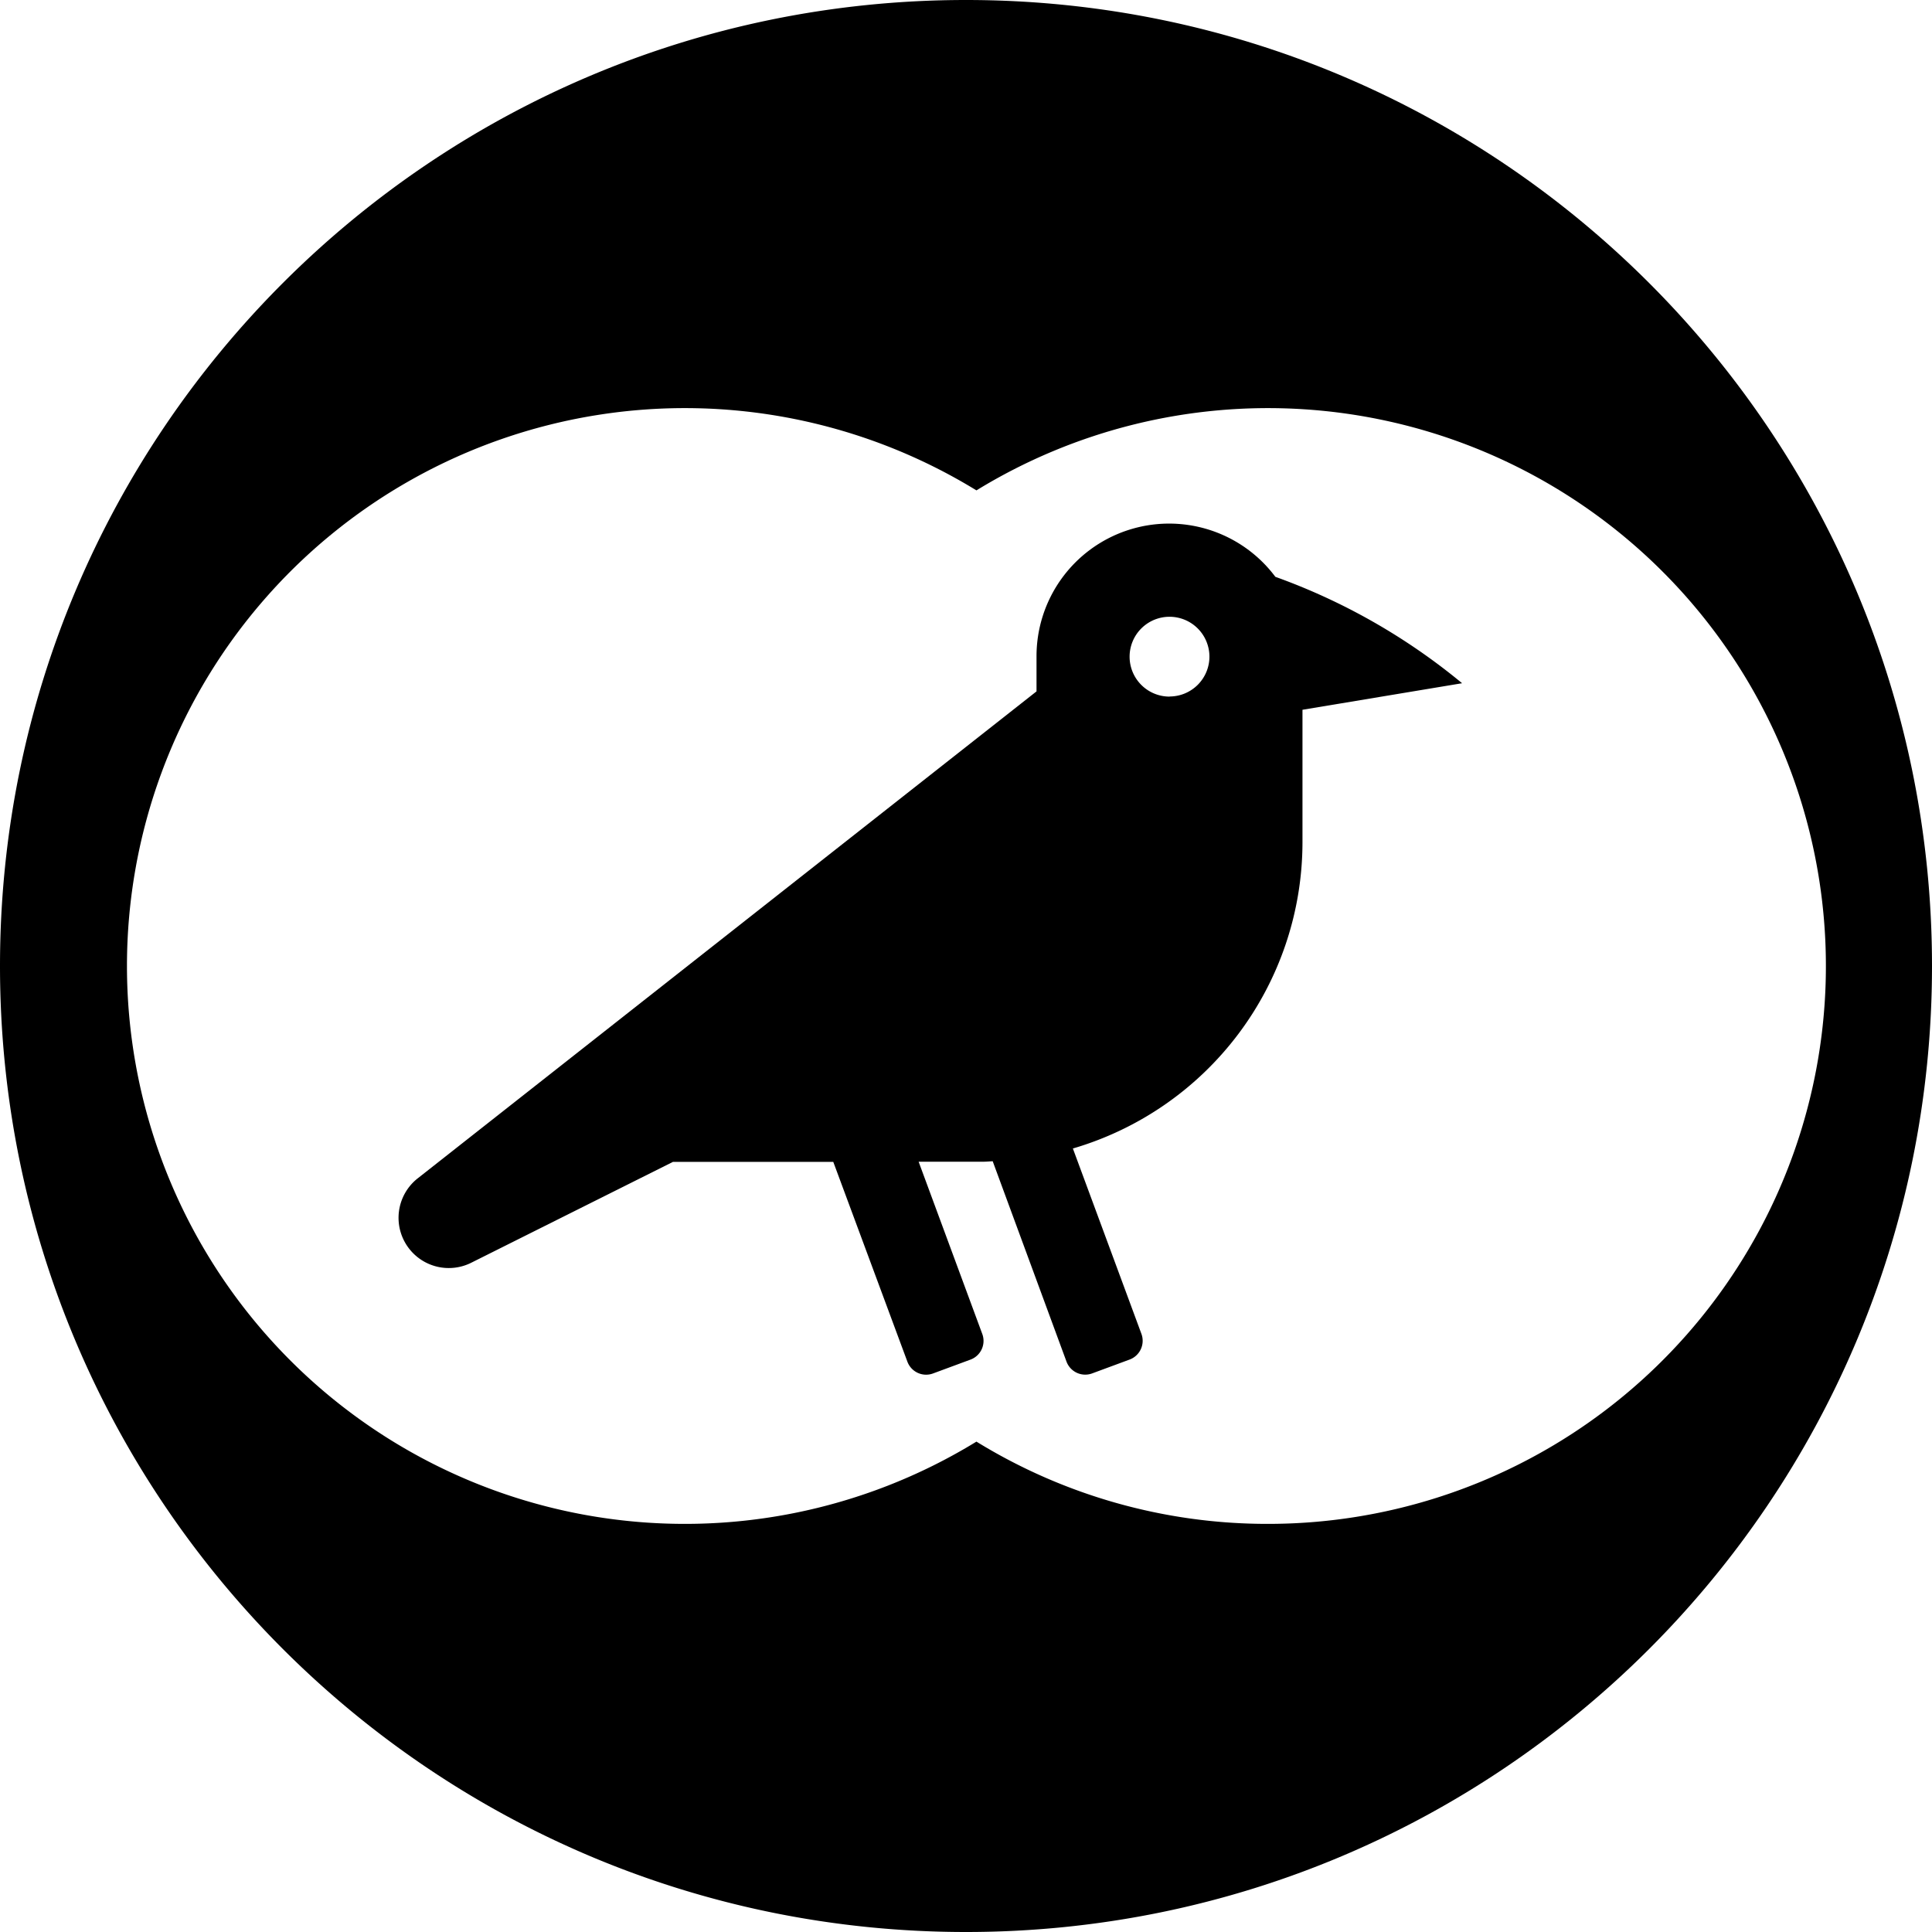 <svg id="Layer_1" data-name="Layer 1" xmlns="http://www.w3.org/2000/svg" viewBox="0 0 500 500"><path d="M250,0C111.93,0,0,111.93,0,250S111.93,500,250,500,500,388.07,500,250,388.07,0,250,0Zm78.18,394.38a143.66,143.66,0,0,1-75.48-21.29,144.38,144.38,0,1,1,0-246.18,144.38,144.38,0,1,1,75.48,267.47Z"/><path d="M330.06,149.28a34.32,34.32,0,0,0-61.81,20.65v9l-160,125.91a13,13,0,0,0,13.62,22l52.3-26.15h41.48l19.17,51.68a5.17,5.17,0,0,0,6.62,3.09l9.71-3.59a5.16,5.16,0,0,0,3.08-6.6v0l-16.49-44.62h16.77c.81,0,1.62-.09,2.4-.12L276,352.36a5.17,5.17,0,0,0,6.61,3.09l9.71-3.59a5.18,5.18,0,0,0,3.09-6.63l-17.75-48a82.65,82.65,0,0,0,59.42-79.08V183.69l41.31-6.87A161.47,161.47,0,0,0,330.06,149.28Zm-27.38,31A10.33,10.33,0,1,1,313,169.93h0A10.32,10.32,0,0,1,302.68,180.25Z"/></svg>